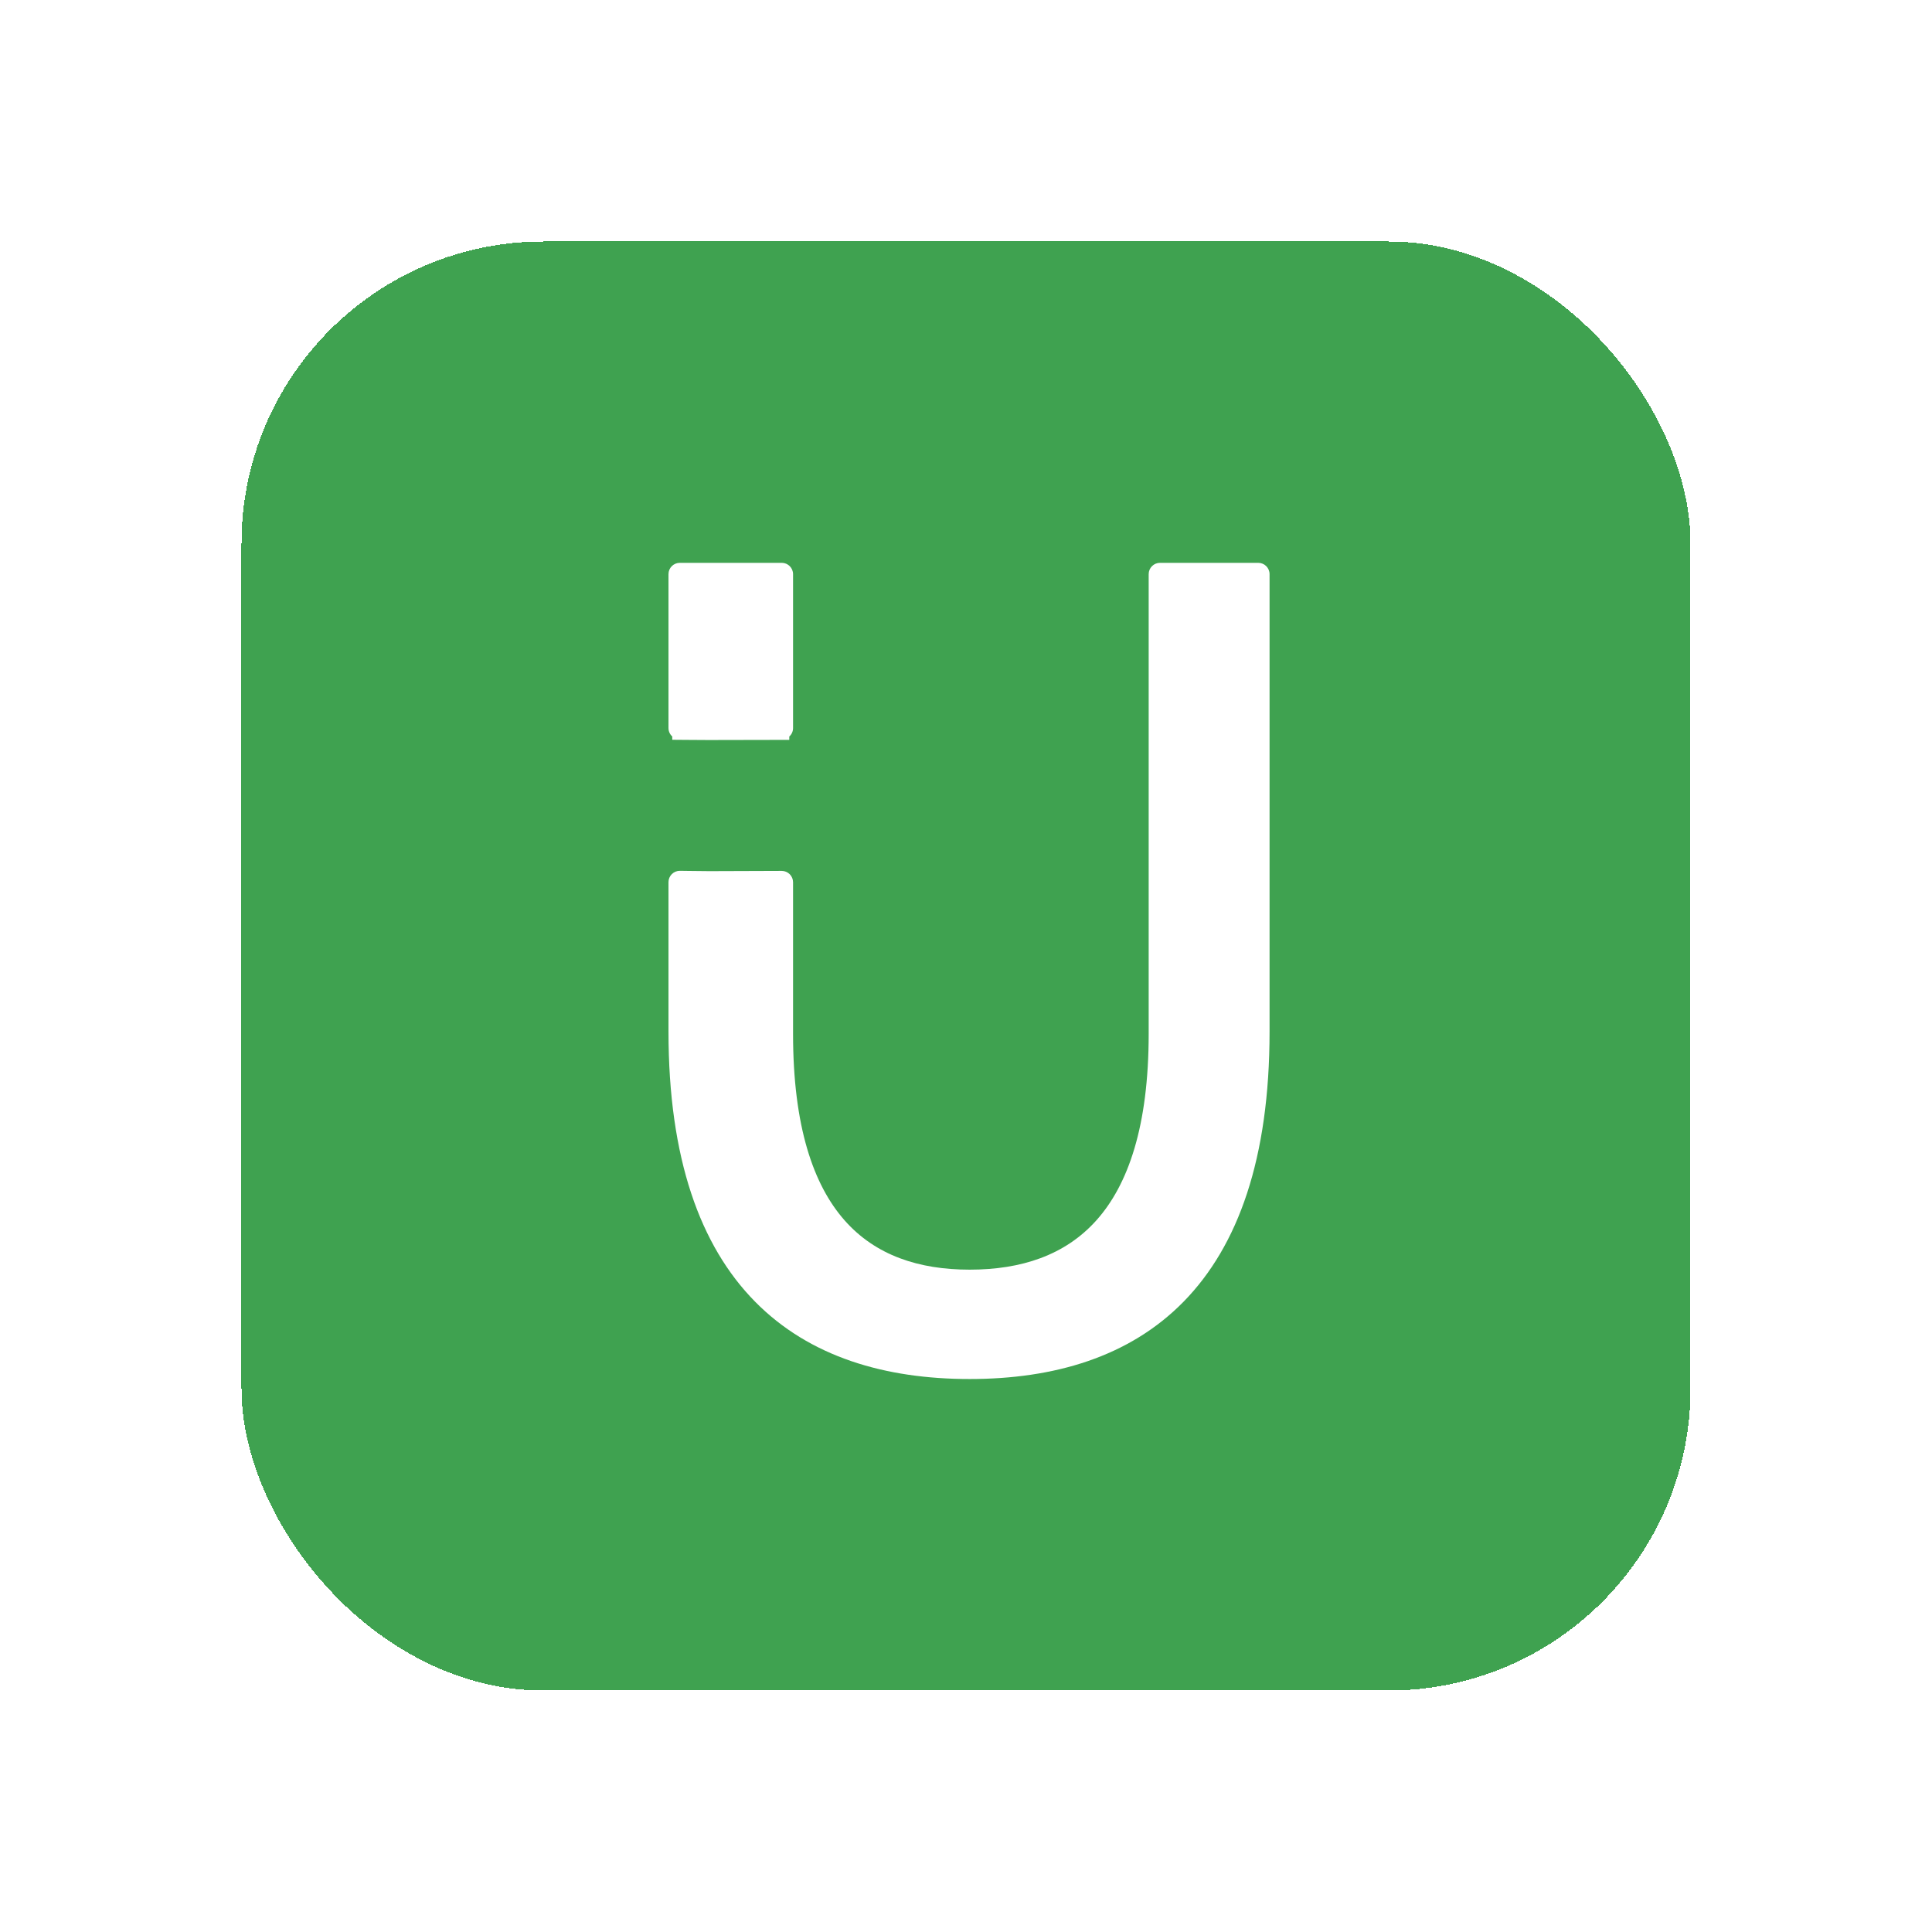 <svg width="128" height="128" viewBox="0 0 128 128" fill="none" xmlns="http://www.w3.org/2000/svg">
<g filter="url(#filter0_d_4572_6167)">
<rect x="16" y="8" width="96" height="96" rx="20" fill="#3FA250" shape-rendering="crispEdges"/>
<path fill-rule="evenodd" clip-rule="evenodd" d="M76.853 29.289C76.439 29.289 76.103 29.625 76.103 30.039V60.497C76.103 66.62 74.739 70.5 72.642 72.846C70.56 75.176 67.643 76.118 64.241 76.118C60.883 76.118 58.007 75.178 55.955 72.85C53.886 70.504 52.542 66.622 52.542 60.497V50.45C52.542 50.251 52.462 50.06 52.322 49.919C52.181 49.778 51.99 49.7 51.79 49.7C49.455 49.704 48.372 49.71 47.743 49.714H47.743H47.742H47.742H47.742H47.742H47.742H47.742H47.742C47.385 49.715 47.174 49.717 46.963 49.716C46.66 49.716 46.356 49.712 45.616 49.702L45.049 49.694C44.848 49.691 44.655 49.769 44.512 49.91C44.369 50.051 44.289 50.243 44.289 50.444V60.34C44.289 68.759 46.393 74.548 50.017 78.23C53.642 81.914 58.667 83.364 64.241 83.364C69.815 83.364 74.821 81.914 78.426 78.229C82.029 74.546 84.112 68.757 84.112 60.34V30.039C84.112 29.625 83.776 29.289 83.362 29.289H76.853ZM44.539 40.795C44.386 40.657 44.289 40.458 44.289 40.236V30.039C44.289 29.625 44.625 29.289 45.039 29.289H51.792C52.206 29.289 52.542 29.625 52.542 30.039V40.238C52.542 40.46 52.445 40.66 52.292 40.797V41.019L51.792 41.019C49.455 41.022 48.375 41.025 47.745 41.027H47.745H47.745C47.394 41.028 47.183 41.029 46.972 41.029C46.655 41.028 46.337 41.026 45.545 41.02L45.544 41.02L45.543 41.02L45.035 41.016L44.539 41.012V40.795Z" fill="white"/>
</g>
<defs>
<filter id="filter0_d_4572_6167" x="0" y="0" width="128" height="128" filterUnits="userSpaceOnUse" color-interpolation-filters="sRGB">
<feFlood flood-opacity="0" result="BackgroundImageFix"/>
<feColorMatrix in="SourceAlpha" type="matrix" values="0 0 0 0 0 0 0 0 0 0 0 0 0 0 0 0 0 0 127 0" result="hardAlpha"/>
<feOffset dy="8"/>
<feGaussianBlur stdDeviation="8"/>
<feComposite in2="hardAlpha" operator="out"/>
<feColorMatrix type="matrix" values="0 0 0 0 0.247 0 0 0 0 0.635 0 0 0 0 0.314 0 0 0 0.46 0"/>
<feBlend mode="normal" in2="BackgroundImageFix" result="effect1_dropShadow_4572_6167"/>
<feBlend mode="normal" in="SourceGraphic" in2="effect1_dropShadow_4572_6167" result="shape"/>
</filter>
</defs>
</svg>

